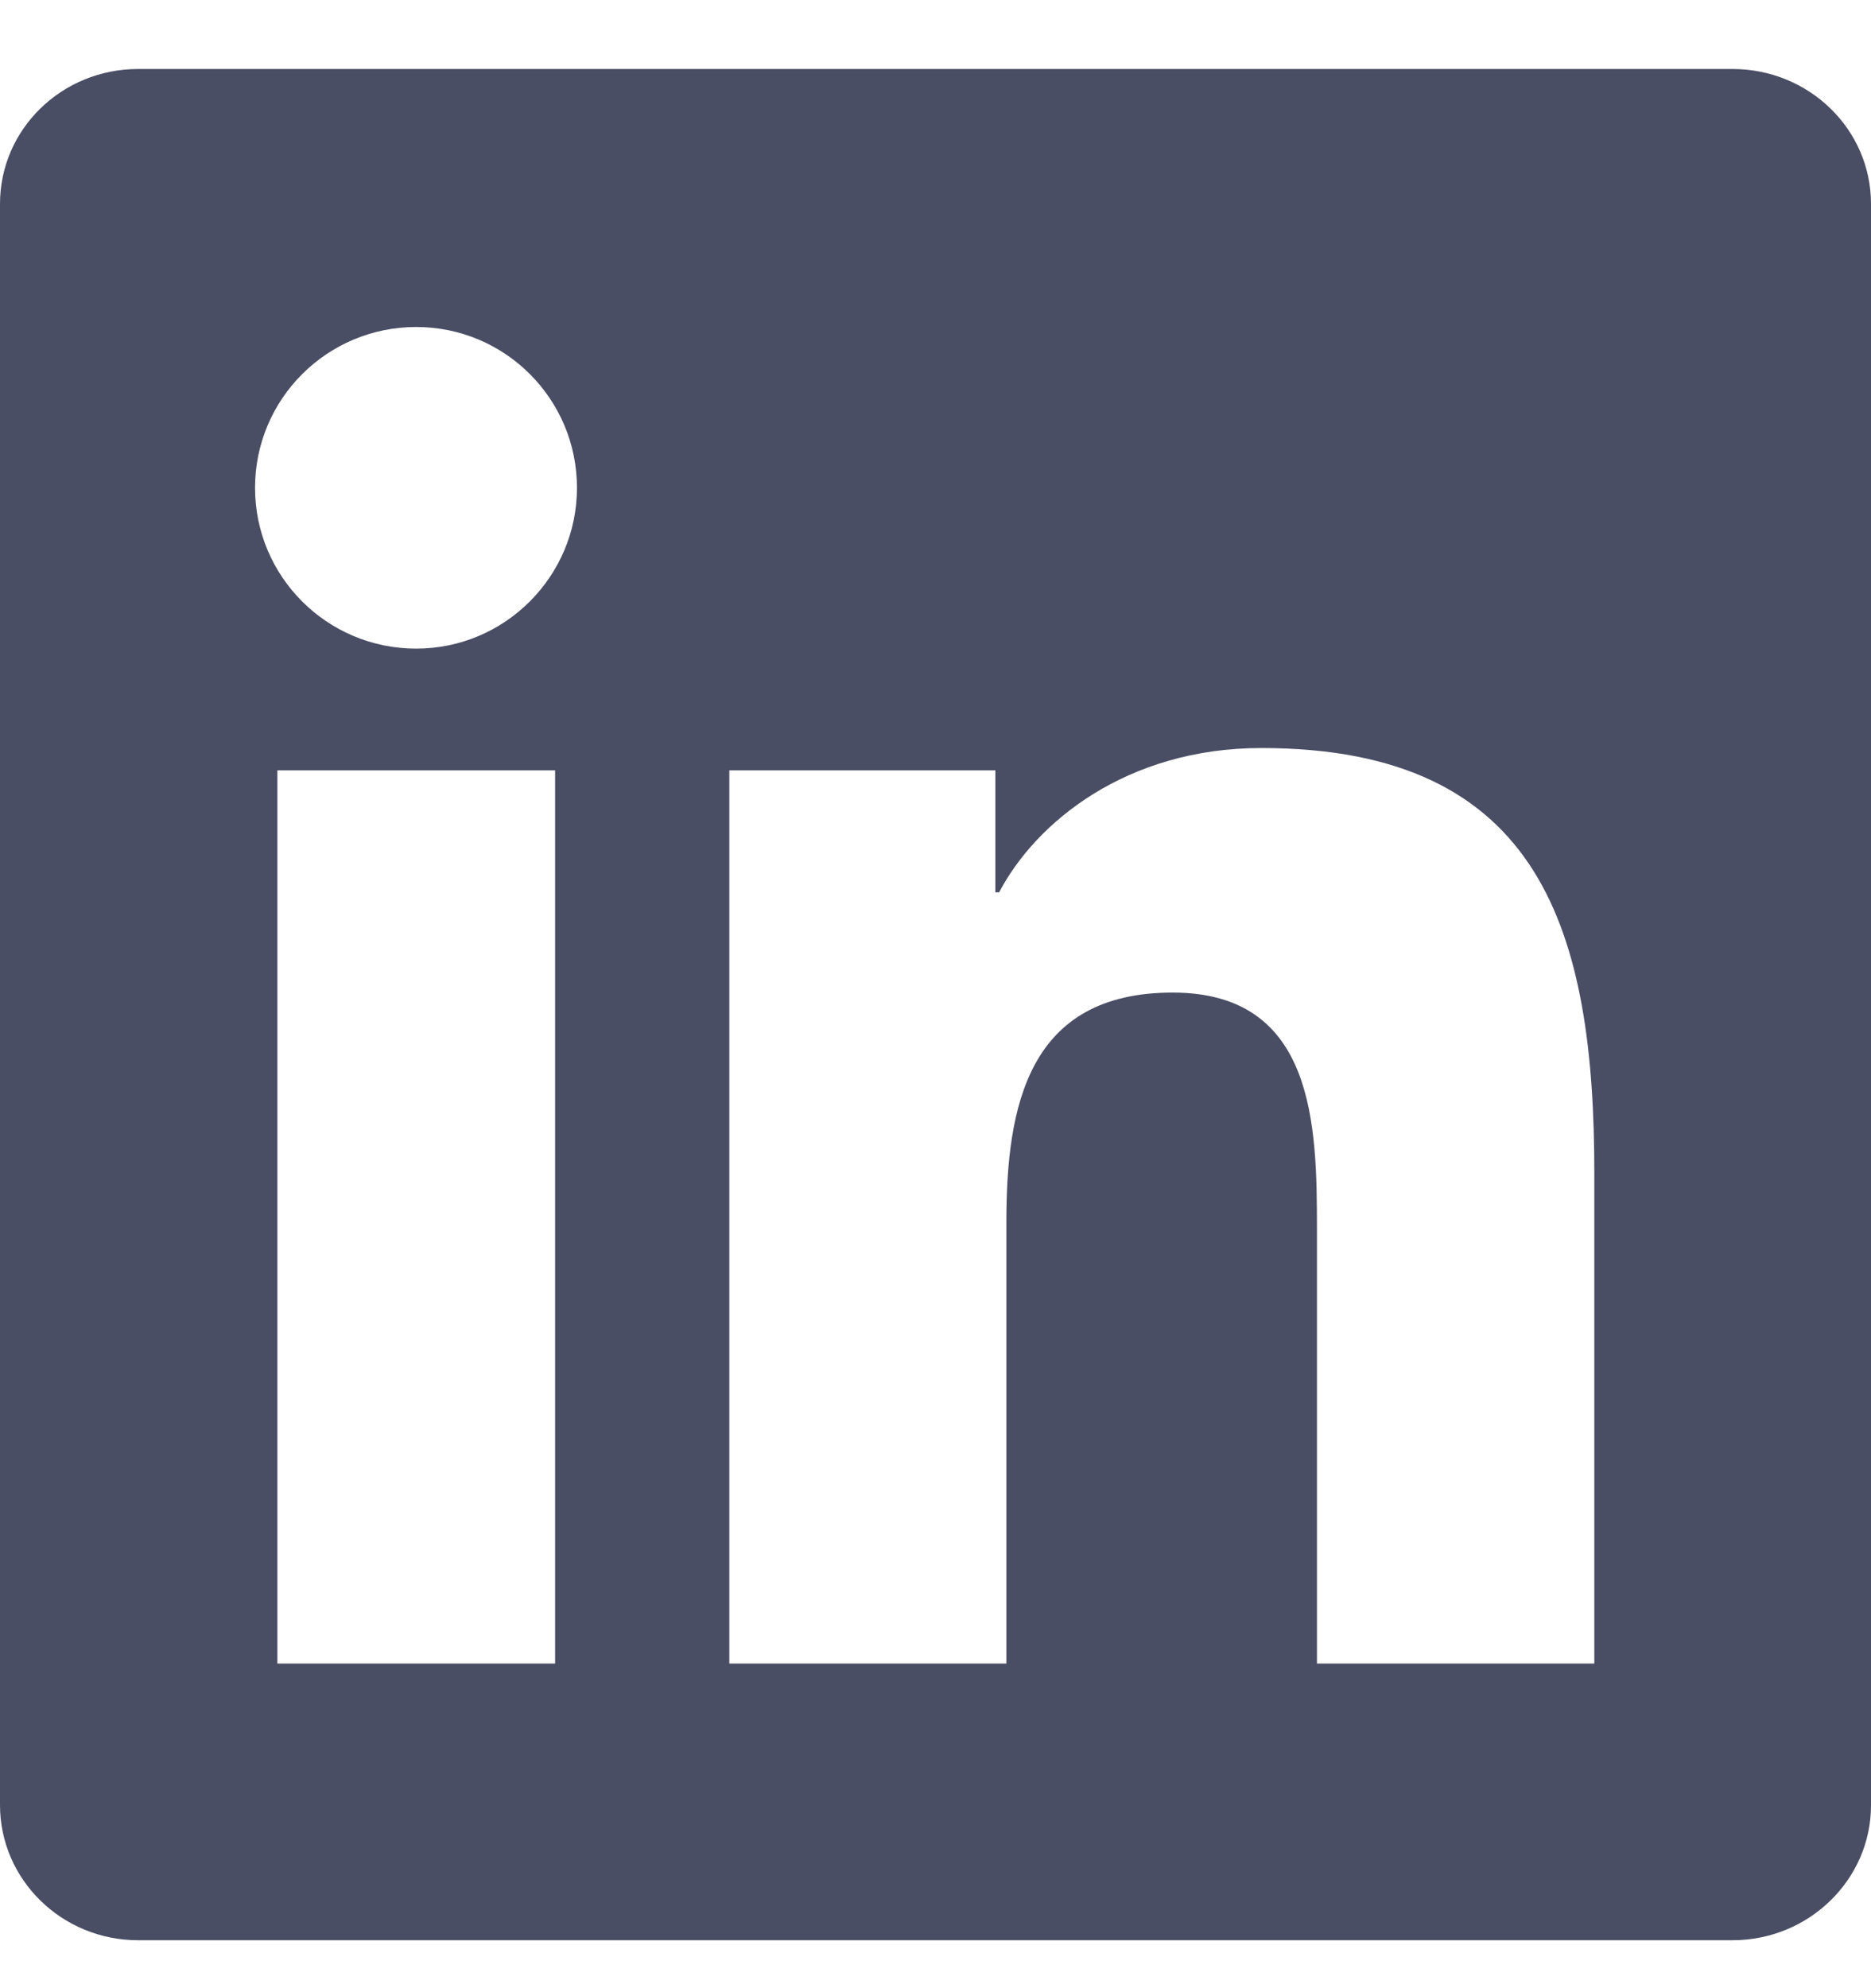 <svg width="16" height="17" viewBox="0 0 16 17" fill="none" xmlns="http://www.w3.org/2000/svg">
<g clip-path="url(#clip0_1_291)">
<path d="M14.816 0.59H1.181C0.528 0.59 0 1.105 0 1.743V15.434C0 16.071 0.528 16.59 1.181 16.59H14.816C15.469 16.59 16 16.071 16 15.437V1.743C16 1.105 15.469 0.59 14.816 0.59ZM4.747 14.224H2.372V6.587H4.747V14.224ZM3.559 5.546C2.797 5.546 2.181 4.93 2.181 4.171C2.181 3.412 2.797 2.796 3.559 2.796C4.319 2.796 4.934 3.412 4.934 4.171C4.934 4.927 4.319 5.546 3.559 5.546ZM13.634 14.224H11.262V10.512C11.262 9.627 11.247 8.487 10.028 8.487C8.794 8.487 8.606 9.452 8.606 10.449V14.224H6.237V6.587H8.512V7.63H8.544C8.859 7.03 9.634 6.396 10.787 6.396C13.191 6.396 13.634 7.977 13.634 10.034V14.224Z" fill="#4A4E64"/>
</g>
<defs>
<clipPath id="clip0_1_291">
<rect width="16" height="16" fill="white" transform="translate(0 0.59)"/>
</clipPath>
</defs>
</svg>
